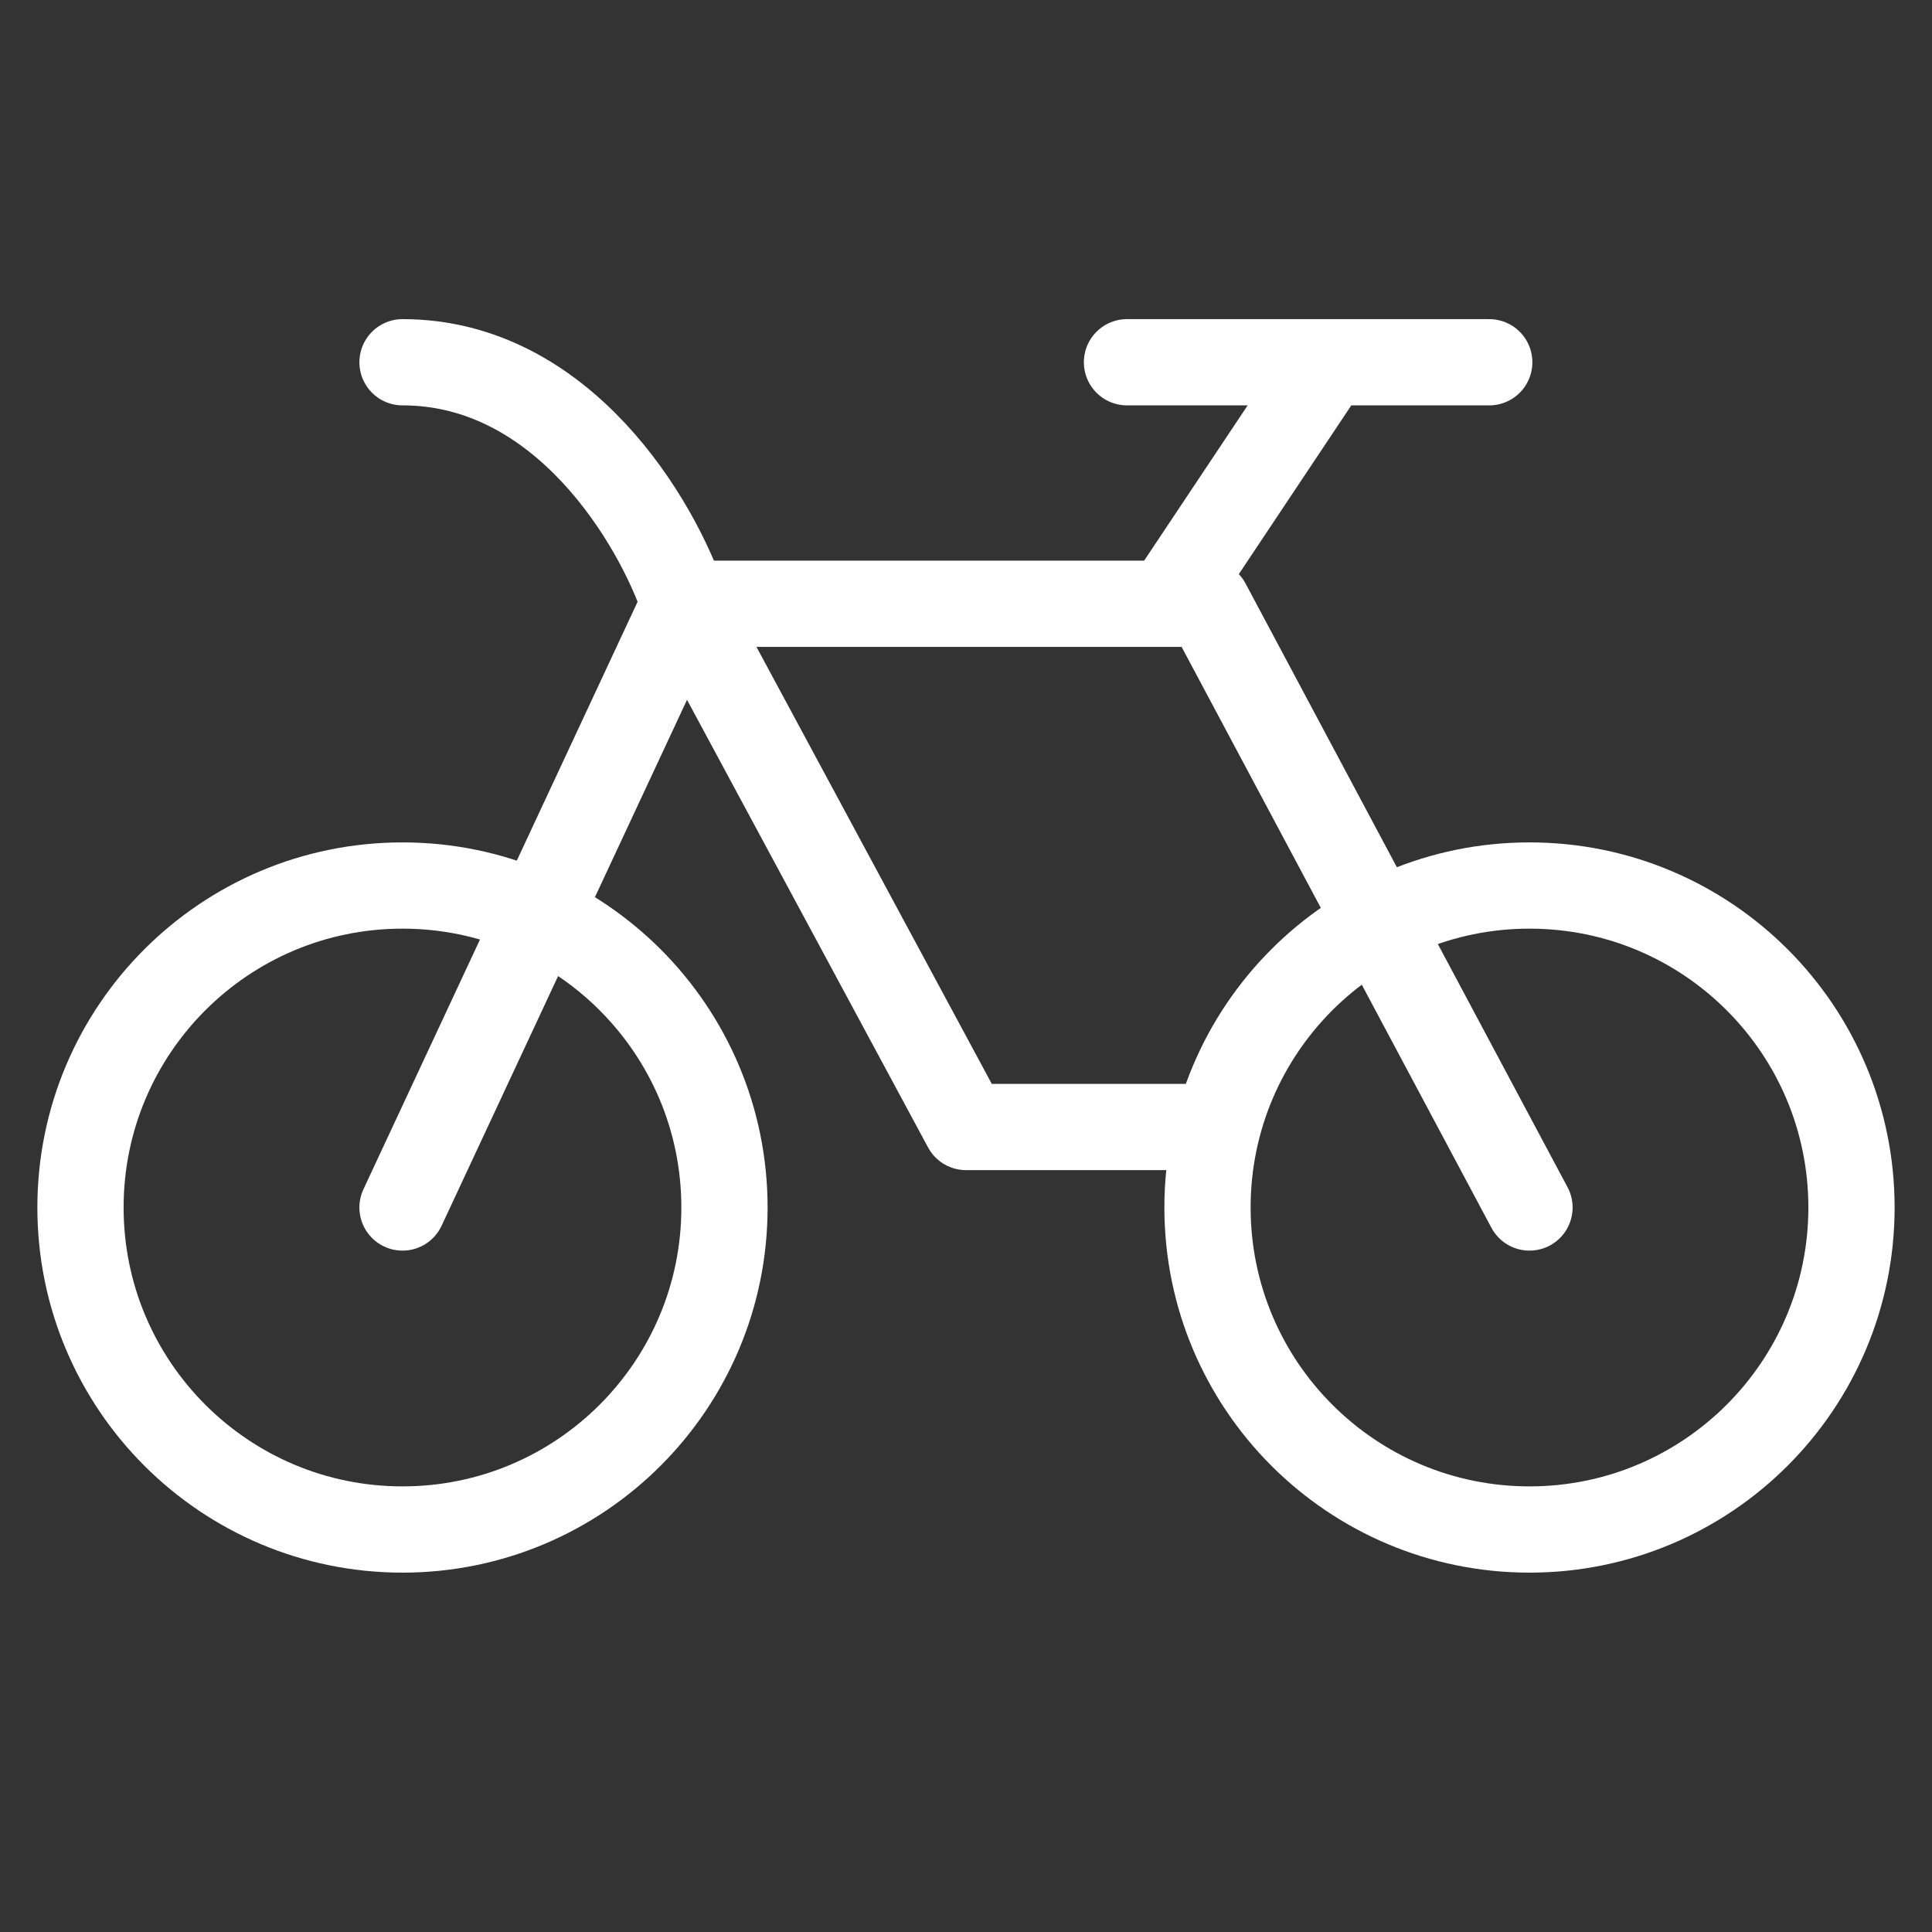 <svg width="70" height="70" viewBox="0 0 70 70" fill="none" xmlns="http://www.w3.org/2000/svg">
<rect x="0" y="0" width="70" height="70" fill="#333333" stroke="none"/>
<path d="M14.583 55.417C21.026 55.417 26.249 50.193 26.249 43.75C26.249 37.307 21.026 32.084 14.583 32.084C8.139 32.084 2.916 37.307 2.916 43.75C2.916 50.193 8.139 55.417 14.583 55.417Z" stroke="white" stroke-width="3.125" stroke-linecap="round" stroke-linejoin="round"/>
<path d="M24.791 21.875H42.291M42.291 21.875H43.749L55.416 43.75M42.291 21.875L48.124 13.125M48.124 13.125H40.833M48.124 13.125H53.958" stroke="white" stroke-width="3.125" stroke-linecap="round" stroke-linejoin="round"/>
<path d="M14.584 43.75L24.792 21.875L35.001 40.833H43.751" stroke="white" stroke-width="3.125" stroke-linecap="round" stroke-linejoin="round"/>
<path d="M24.792 21.875C23.82 18.958 20.417 13.125 14.584 13.125" stroke="white" stroke-width="3.125" stroke-linecap="round" stroke-linejoin="round"/>
<path d="M55.417 55.417C61.86 55.417 67.083 50.193 67.083 43.75C67.083 37.307 61.86 32.084 55.417 32.084C48.974 32.084 43.75 37.307 43.75 43.75C43.75 50.193 48.974 55.417 55.417 55.417Z" stroke="white" stroke-width="3.125" stroke-linecap="round" stroke-linejoin="round"/>
</svg>
